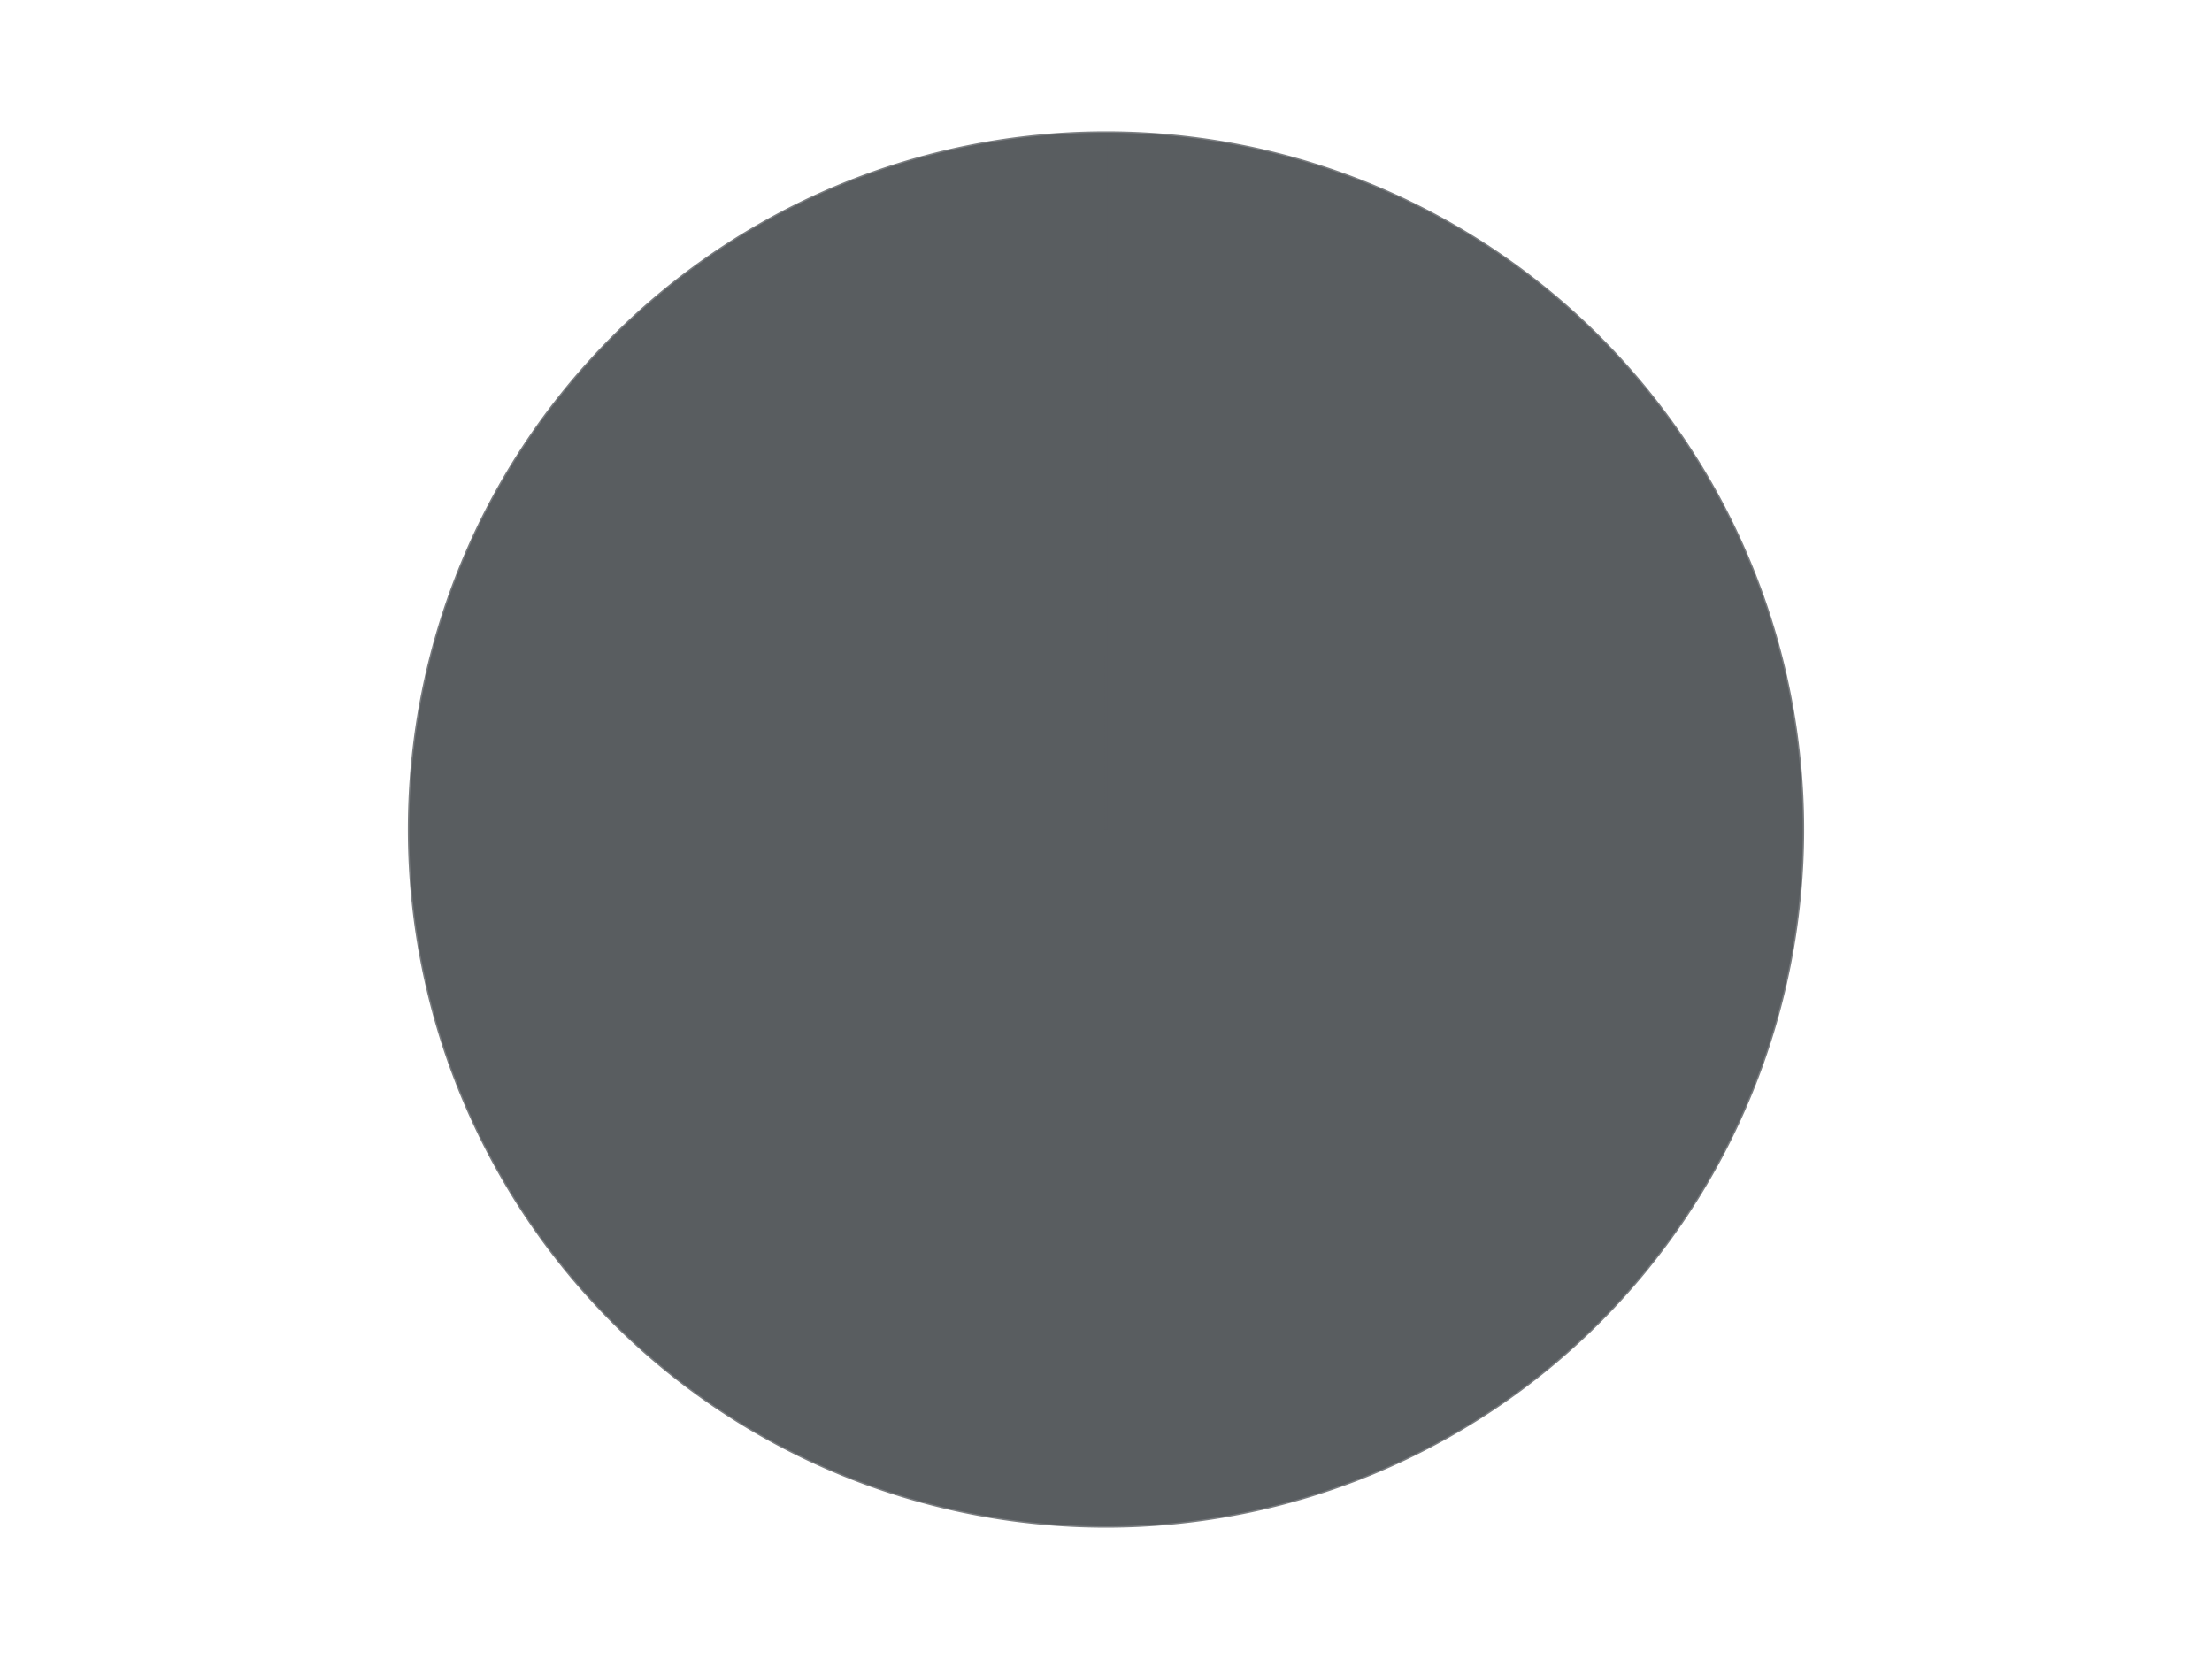 <?xml version='1.0' encoding='utf-8'?>
<svg xmlns="http://www.w3.org/2000/svg" xmlns:xlink="http://www.w3.org/1999/xlink" id="chart-b453a522-261e-4542-9157-a70cd0bd5e43" class="pygal-chart" viewBox="0 0 800 600"><!--Generated with pygal 3.0.5 (lxml) ©Kozea 2012-2016 on 2024-09-01--><!--http://pygal.org--><!--http://github.com/Kozea/pygal--><defs><style type="text/css">#chart-b453a522-261e-4542-9157-a70cd0bd5e43{-webkit-user-select:none;-webkit-font-smoothing:antialiased;font-family:Consolas,"Liberation Mono",Menlo,Courier,monospace}#chart-b453a522-261e-4542-9157-a70cd0bd5e43 .title{font-family:Consolas,"Liberation Mono",Menlo,Courier,monospace;font-size:16px}#chart-b453a522-261e-4542-9157-a70cd0bd5e43 .legends .legend text{font-family:Consolas,"Liberation Mono",Menlo,Courier,monospace;font-size:14px}#chart-b453a522-261e-4542-9157-a70cd0bd5e43 .axis text{font-family:Consolas,"Liberation Mono",Menlo,Courier,monospace;font-size:10px}#chart-b453a522-261e-4542-9157-a70cd0bd5e43 .axis text.major{font-family:Consolas,"Liberation Mono",Menlo,Courier,monospace;font-size:10px}#chart-b453a522-261e-4542-9157-a70cd0bd5e43 .text-overlay text.value{font-family:Consolas,"Liberation Mono",Menlo,Courier,monospace;font-size:16px}#chart-b453a522-261e-4542-9157-a70cd0bd5e43 .text-overlay text.label{font-family:Consolas,"Liberation Mono",Menlo,Courier,monospace;font-size:10px}#chart-b453a522-261e-4542-9157-a70cd0bd5e43 .tooltip{font-family:Consolas,"Liberation Mono",Menlo,Courier,monospace;font-size:14px}#chart-b453a522-261e-4542-9157-a70cd0bd5e43 text.no_data{font-family:Consolas,"Liberation Mono",Menlo,Courier,monospace;font-size:64px}
#chart-b453a522-261e-4542-9157-a70cd0bd5e43{background-color:transparent}#chart-b453a522-261e-4542-9157-a70cd0bd5e43 path,#chart-b453a522-261e-4542-9157-a70cd0bd5e43 line,#chart-b453a522-261e-4542-9157-a70cd0bd5e43 rect,#chart-b453a522-261e-4542-9157-a70cd0bd5e43 circle{-webkit-transition:150ms;-moz-transition:150ms;transition:150ms}#chart-b453a522-261e-4542-9157-a70cd0bd5e43 .graph &gt; .background{fill:transparent}#chart-b453a522-261e-4542-9157-a70cd0bd5e43 .plot &gt; .background{fill:transparent}#chart-b453a522-261e-4542-9157-a70cd0bd5e43 .graph{fill:rgba(0,0,0,.87)}#chart-b453a522-261e-4542-9157-a70cd0bd5e43 text.no_data{fill:rgba(0,0,0,1)}#chart-b453a522-261e-4542-9157-a70cd0bd5e43 .title{fill:rgba(0,0,0,1)}#chart-b453a522-261e-4542-9157-a70cd0bd5e43 .legends .legend text{fill:rgba(0,0,0,.87)}#chart-b453a522-261e-4542-9157-a70cd0bd5e43 .legends .legend:hover text{fill:rgba(0,0,0,1)}#chart-b453a522-261e-4542-9157-a70cd0bd5e43 .axis .line{stroke:rgba(0,0,0,1)}#chart-b453a522-261e-4542-9157-a70cd0bd5e43 .axis .guide.line{stroke:rgba(0,0,0,.54)}#chart-b453a522-261e-4542-9157-a70cd0bd5e43 .axis .major.line{stroke:rgba(0,0,0,.87)}#chart-b453a522-261e-4542-9157-a70cd0bd5e43 .axis text.major{fill:rgba(0,0,0,1)}#chart-b453a522-261e-4542-9157-a70cd0bd5e43 .axis.y .guides:hover .guide.line,#chart-b453a522-261e-4542-9157-a70cd0bd5e43 .line-graph .axis.x .guides:hover .guide.line,#chart-b453a522-261e-4542-9157-a70cd0bd5e43 .stackedline-graph .axis.x .guides:hover .guide.line,#chart-b453a522-261e-4542-9157-a70cd0bd5e43 .xy-graph .axis.x .guides:hover .guide.line{stroke:rgba(0,0,0,1)}#chart-b453a522-261e-4542-9157-a70cd0bd5e43 .axis .guides:hover text{fill:rgba(0,0,0,1)}#chart-b453a522-261e-4542-9157-a70cd0bd5e43 .reactive{fill-opacity:1.0;stroke-opacity:.8;stroke-width:1}#chart-b453a522-261e-4542-9157-a70cd0bd5e43 .ci{stroke:rgba(0,0,0,.87)}#chart-b453a522-261e-4542-9157-a70cd0bd5e43 .reactive.active,#chart-b453a522-261e-4542-9157-a70cd0bd5e43 .active .reactive{fill-opacity:0.6;stroke-opacity:.9;stroke-width:4}#chart-b453a522-261e-4542-9157-a70cd0bd5e43 .ci .reactive.active{stroke-width:1.5}#chart-b453a522-261e-4542-9157-a70cd0bd5e43 .series text{fill:rgba(0,0,0,1)}#chart-b453a522-261e-4542-9157-a70cd0bd5e43 .tooltip rect{fill:transparent;stroke:rgba(0,0,0,1);-webkit-transition:opacity 150ms;-moz-transition:opacity 150ms;transition:opacity 150ms}#chart-b453a522-261e-4542-9157-a70cd0bd5e43 .tooltip .label{fill:rgba(0,0,0,.87)}#chart-b453a522-261e-4542-9157-a70cd0bd5e43 .tooltip .label{fill:rgba(0,0,0,.87)}#chart-b453a522-261e-4542-9157-a70cd0bd5e43 .tooltip .legend{font-size:.8em;fill:rgba(0,0,0,.54)}#chart-b453a522-261e-4542-9157-a70cd0bd5e43 .tooltip .x_label{font-size:.6em;fill:rgba(0,0,0,1)}#chart-b453a522-261e-4542-9157-a70cd0bd5e43 .tooltip .xlink{font-size:.5em;text-decoration:underline}#chart-b453a522-261e-4542-9157-a70cd0bd5e43 .tooltip .value{font-size:1.5em}#chart-b453a522-261e-4542-9157-a70cd0bd5e43 .bound{font-size:.5em}#chart-b453a522-261e-4542-9157-a70cd0bd5e43 .max-value{font-size:.75em;fill:rgba(0,0,0,.54)}#chart-b453a522-261e-4542-9157-a70cd0bd5e43 .map-element{fill:transparent;stroke:rgba(0,0,0,.54) !important}#chart-b453a522-261e-4542-9157-a70cd0bd5e43 .map-element .reactive{fill-opacity:inherit;stroke-opacity:inherit}#chart-b453a522-261e-4542-9157-a70cd0bd5e43 .color-0,#chart-b453a522-261e-4542-9157-a70cd0bd5e43 .color-0 a:visited{stroke:#F44336;fill:#F44336}#chart-b453a522-261e-4542-9157-a70cd0bd5e43 .text-overlay .color-0 text{fill:black}
#chart-b453a522-261e-4542-9157-a70cd0bd5e43 text.no_data{text-anchor:middle}#chart-b453a522-261e-4542-9157-a70cd0bd5e43 .guide.line{fill:none}#chart-b453a522-261e-4542-9157-a70cd0bd5e43 .centered{text-anchor:middle}#chart-b453a522-261e-4542-9157-a70cd0bd5e43 .title{text-anchor:middle}#chart-b453a522-261e-4542-9157-a70cd0bd5e43 .legends .legend text{fill-opacity:1}#chart-b453a522-261e-4542-9157-a70cd0bd5e43 .axis.x text{text-anchor:middle}#chart-b453a522-261e-4542-9157-a70cd0bd5e43 .axis.x:not(.web) text[transform]{text-anchor:start}#chart-b453a522-261e-4542-9157-a70cd0bd5e43 .axis.x:not(.web) text[transform].backwards{text-anchor:end}#chart-b453a522-261e-4542-9157-a70cd0bd5e43 .axis.y text{text-anchor:end}#chart-b453a522-261e-4542-9157-a70cd0bd5e43 .axis.y text[transform].backwards{text-anchor:start}#chart-b453a522-261e-4542-9157-a70cd0bd5e43 .axis.y2 text{text-anchor:start}#chart-b453a522-261e-4542-9157-a70cd0bd5e43 .axis.y2 text[transform].backwards{text-anchor:end}#chart-b453a522-261e-4542-9157-a70cd0bd5e43 .axis .guide.line{stroke-dasharray:4,4;stroke:black}#chart-b453a522-261e-4542-9157-a70cd0bd5e43 .axis .major.guide.line{stroke-dasharray:6,6;stroke:black}#chart-b453a522-261e-4542-9157-a70cd0bd5e43 .horizontal .axis.y .guide.line,#chart-b453a522-261e-4542-9157-a70cd0bd5e43 .horizontal .axis.y2 .guide.line,#chart-b453a522-261e-4542-9157-a70cd0bd5e43 .vertical .axis.x .guide.line{opacity:0}#chart-b453a522-261e-4542-9157-a70cd0bd5e43 .horizontal .axis.always_show .guide.line,#chart-b453a522-261e-4542-9157-a70cd0bd5e43 .vertical .axis.always_show .guide.line{opacity:1 !important}#chart-b453a522-261e-4542-9157-a70cd0bd5e43 .axis.y .guides:hover .guide.line,#chart-b453a522-261e-4542-9157-a70cd0bd5e43 .axis.y2 .guides:hover .guide.line,#chart-b453a522-261e-4542-9157-a70cd0bd5e43 .axis.x .guides:hover .guide.line{opacity:1}#chart-b453a522-261e-4542-9157-a70cd0bd5e43 .axis .guides:hover text{opacity:1}#chart-b453a522-261e-4542-9157-a70cd0bd5e43 .nofill{fill:none}#chart-b453a522-261e-4542-9157-a70cd0bd5e43 .subtle-fill{fill-opacity:.2}#chart-b453a522-261e-4542-9157-a70cd0bd5e43 .dot{stroke-width:1px;fill-opacity:1;stroke-opacity:1}#chart-b453a522-261e-4542-9157-a70cd0bd5e43 .dot.active{stroke-width:5px}#chart-b453a522-261e-4542-9157-a70cd0bd5e43 .dot.negative{fill:transparent}#chart-b453a522-261e-4542-9157-a70cd0bd5e43 text,#chart-b453a522-261e-4542-9157-a70cd0bd5e43 tspan{stroke:none !important}#chart-b453a522-261e-4542-9157-a70cd0bd5e43 .series text.active{opacity:1}#chart-b453a522-261e-4542-9157-a70cd0bd5e43 .tooltip rect{fill-opacity:.95;stroke-width:.5}#chart-b453a522-261e-4542-9157-a70cd0bd5e43 .tooltip text{fill-opacity:1}#chart-b453a522-261e-4542-9157-a70cd0bd5e43 .showable{visibility:hidden}#chart-b453a522-261e-4542-9157-a70cd0bd5e43 .showable.shown{visibility:visible}#chart-b453a522-261e-4542-9157-a70cd0bd5e43 .gauge-background{fill:rgba(229,229,229,1);stroke:none}#chart-b453a522-261e-4542-9157-a70cd0bd5e43 .bg-lines{stroke:transparent;stroke-width:2px}</style><script type="text/javascript">window.pygal = window.pygal || {};window.pygal.config = window.pygal.config || {};window.pygal.config['b453a522-261e-4542-9157-a70cd0bd5e43'] = {"allow_interruptions": false, "box_mode": "extremes", "classes": ["pygal-chart"], "css": ["file://style.css", "file://graph.css"], "defs": [], "disable_xml_declaration": false, "dots_size": 2.5, "dynamic_print_values": false, "explicit_size": false, "fill": false, "force_uri_protocol": "https", "formatter": null, "half_pie": false, "height": 600, "include_x_axis": false, "inner_radius": 0, "interpolate": null, "interpolation_parameters": {}, "interpolation_precision": 250, "inverse_y_axis": false, "js": ["//kozea.github.io/pygal.js/2.0.x/pygal-tooltips.min.js"], "legend_at_bottom": false, "legend_at_bottom_columns": null, "legend_box_size": 12, "logarithmic": false, "margin": 20, "margin_bottom": null, "margin_left": null, "margin_right": null, "margin_top": null, "max_scale": 16, "min_scale": 4, "missing_value_fill_truncation": "x", "no_data_text": "No data", "no_prefix": false, "order_min": null, "pretty_print": false, "print_labels": false, "print_values": false, "print_values_position": "center", "print_zeroes": true, "range": null, "rounded_bars": null, "secondary_range": null, "show_dots": true, "show_legend": false, "show_minor_x_labels": true, "show_minor_y_labels": true, "show_only_major_dots": false, "show_x_guides": false, "show_x_labels": true, "show_y_guides": true, "show_y_labels": true, "spacing": 10, "stack_from_top": false, "strict": false, "stroke": true, "stroke_style": null, "style": {"background": "transparent", "ci_colors": [], "colors": ["#F44336", "#3F51B5", "#009688", "#FFC107", "#FF5722", "#9C27B0", "#03A9F4", "#8BC34A", "#FF9800", "#E91E63", "#2196F3", "#4CAF50", "#FFEB3B", "#673AB7", "#00BCD4", "#CDDC39", "#9E9E9E", "#607D8B"], "dot_opacity": "1", "font_family": "Consolas, \"Liberation Mono\", Menlo, Courier, monospace", "foreground": "rgba(0, 0, 0, .87)", "foreground_strong": "rgba(0, 0, 0, 1)", "foreground_subtle": "rgba(0, 0, 0, .54)", "guide_stroke_color": "black", "guide_stroke_dasharray": "4,4", "label_font_family": "Consolas, \"Liberation Mono\", Menlo, Courier, monospace", "label_font_size": 10, "legend_font_family": "Consolas, \"Liberation Mono\", Menlo, Courier, monospace", "legend_font_size": 14, "major_guide_stroke_color": "black", "major_guide_stroke_dasharray": "6,6", "major_label_font_family": "Consolas, \"Liberation Mono\", Menlo, Courier, monospace", "major_label_font_size": 10, "no_data_font_family": "Consolas, \"Liberation Mono\", Menlo, Courier, monospace", "no_data_font_size": 64, "opacity": "1.0", "opacity_hover": "0.6", "plot_background": "transparent", "stroke_opacity": ".8", "stroke_opacity_hover": ".9", "stroke_width": "1", "stroke_width_hover": "4", "title_font_family": "Consolas, \"Liberation Mono\", Menlo, Courier, monospace", "title_font_size": 16, "tooltip_font_family": "Consolas, \"Liberation Mono\", Menlo, Courier, monospace", "tooltip_font_size": 14, "transition": "150ms", "value_background": "rgba(229, 229, 229, 1)", "value_colors": [], "value_font_family": "Consolas, \"Liberation Mono\", Menlo, Courier, monospace", "value_font_size": 16, "value_label_font_family": "Consolas, \"Liberation Mono\", Menlo, Courier, monospace", "value_label_font_size": 10}, "title": null, "tooltip_border_radius": 0, "tooltip_fancy_mode": true, "truncate_label": null, "truncate_legend": null, "width": 800, "x_label_rotation": 0, "x_labels": null, "x_labels_major": null, "x_labels_major_count": null, "x_labels_major_every": null, "x_title": null, "xrange": null, "y_label_rotation": 0, "y_labels": null, "y_labels_major": null, "y_labels_major_count": null, "y_labels_major_every": null, "y_title": null, "zero": 0, "legends": ["Dark Bluish Gray"]}</script><script type="text/javascript" xlink:href="https://kozea.github.io/pygal.js/2.0.x/pygal-tooltips.min.js"/></defs><title>Pygal</title><g class="graph pie-graph vertical"><rect x="0" y="0" width="800" height="600" class="background"/><g transform="translate(20, 20)" class="plot"><rect x="0" y="0" width="760" height="560" class="background"/><g class="series serie-0 color-0"><g class="slices"><g class="slice" style="fill: #595D60; stroke: #595D60"><path d="M380 28 A252 252 0 1 1 379.997 28 L380 280 A0 0 0 1 0 380 280 z" class="slice reactive tooltip-trigger"/><desc class="value">1</desc><desc class="x centered">380.00063</desc><desc class="y centered">405.999999998425</desc></g></g></g></g><g class="titles"/><g transform="translate(20, 20)" class="plot overlay"><g class="series serie-0 color-0"/></g><g transform="translate(20, 20)" class="plot text-overlay"><g class="series serie-0 color-0"/></g><g transform="translate(20, 20)" class="plot tooltip-overlay"><g transform="translate(0 0)" style="opacity: 0" class="tooltip"><rect rx="0" ry="0" width="0" height="0" class="tooltip-box"/><g class="text"/></g></g></g></svg>